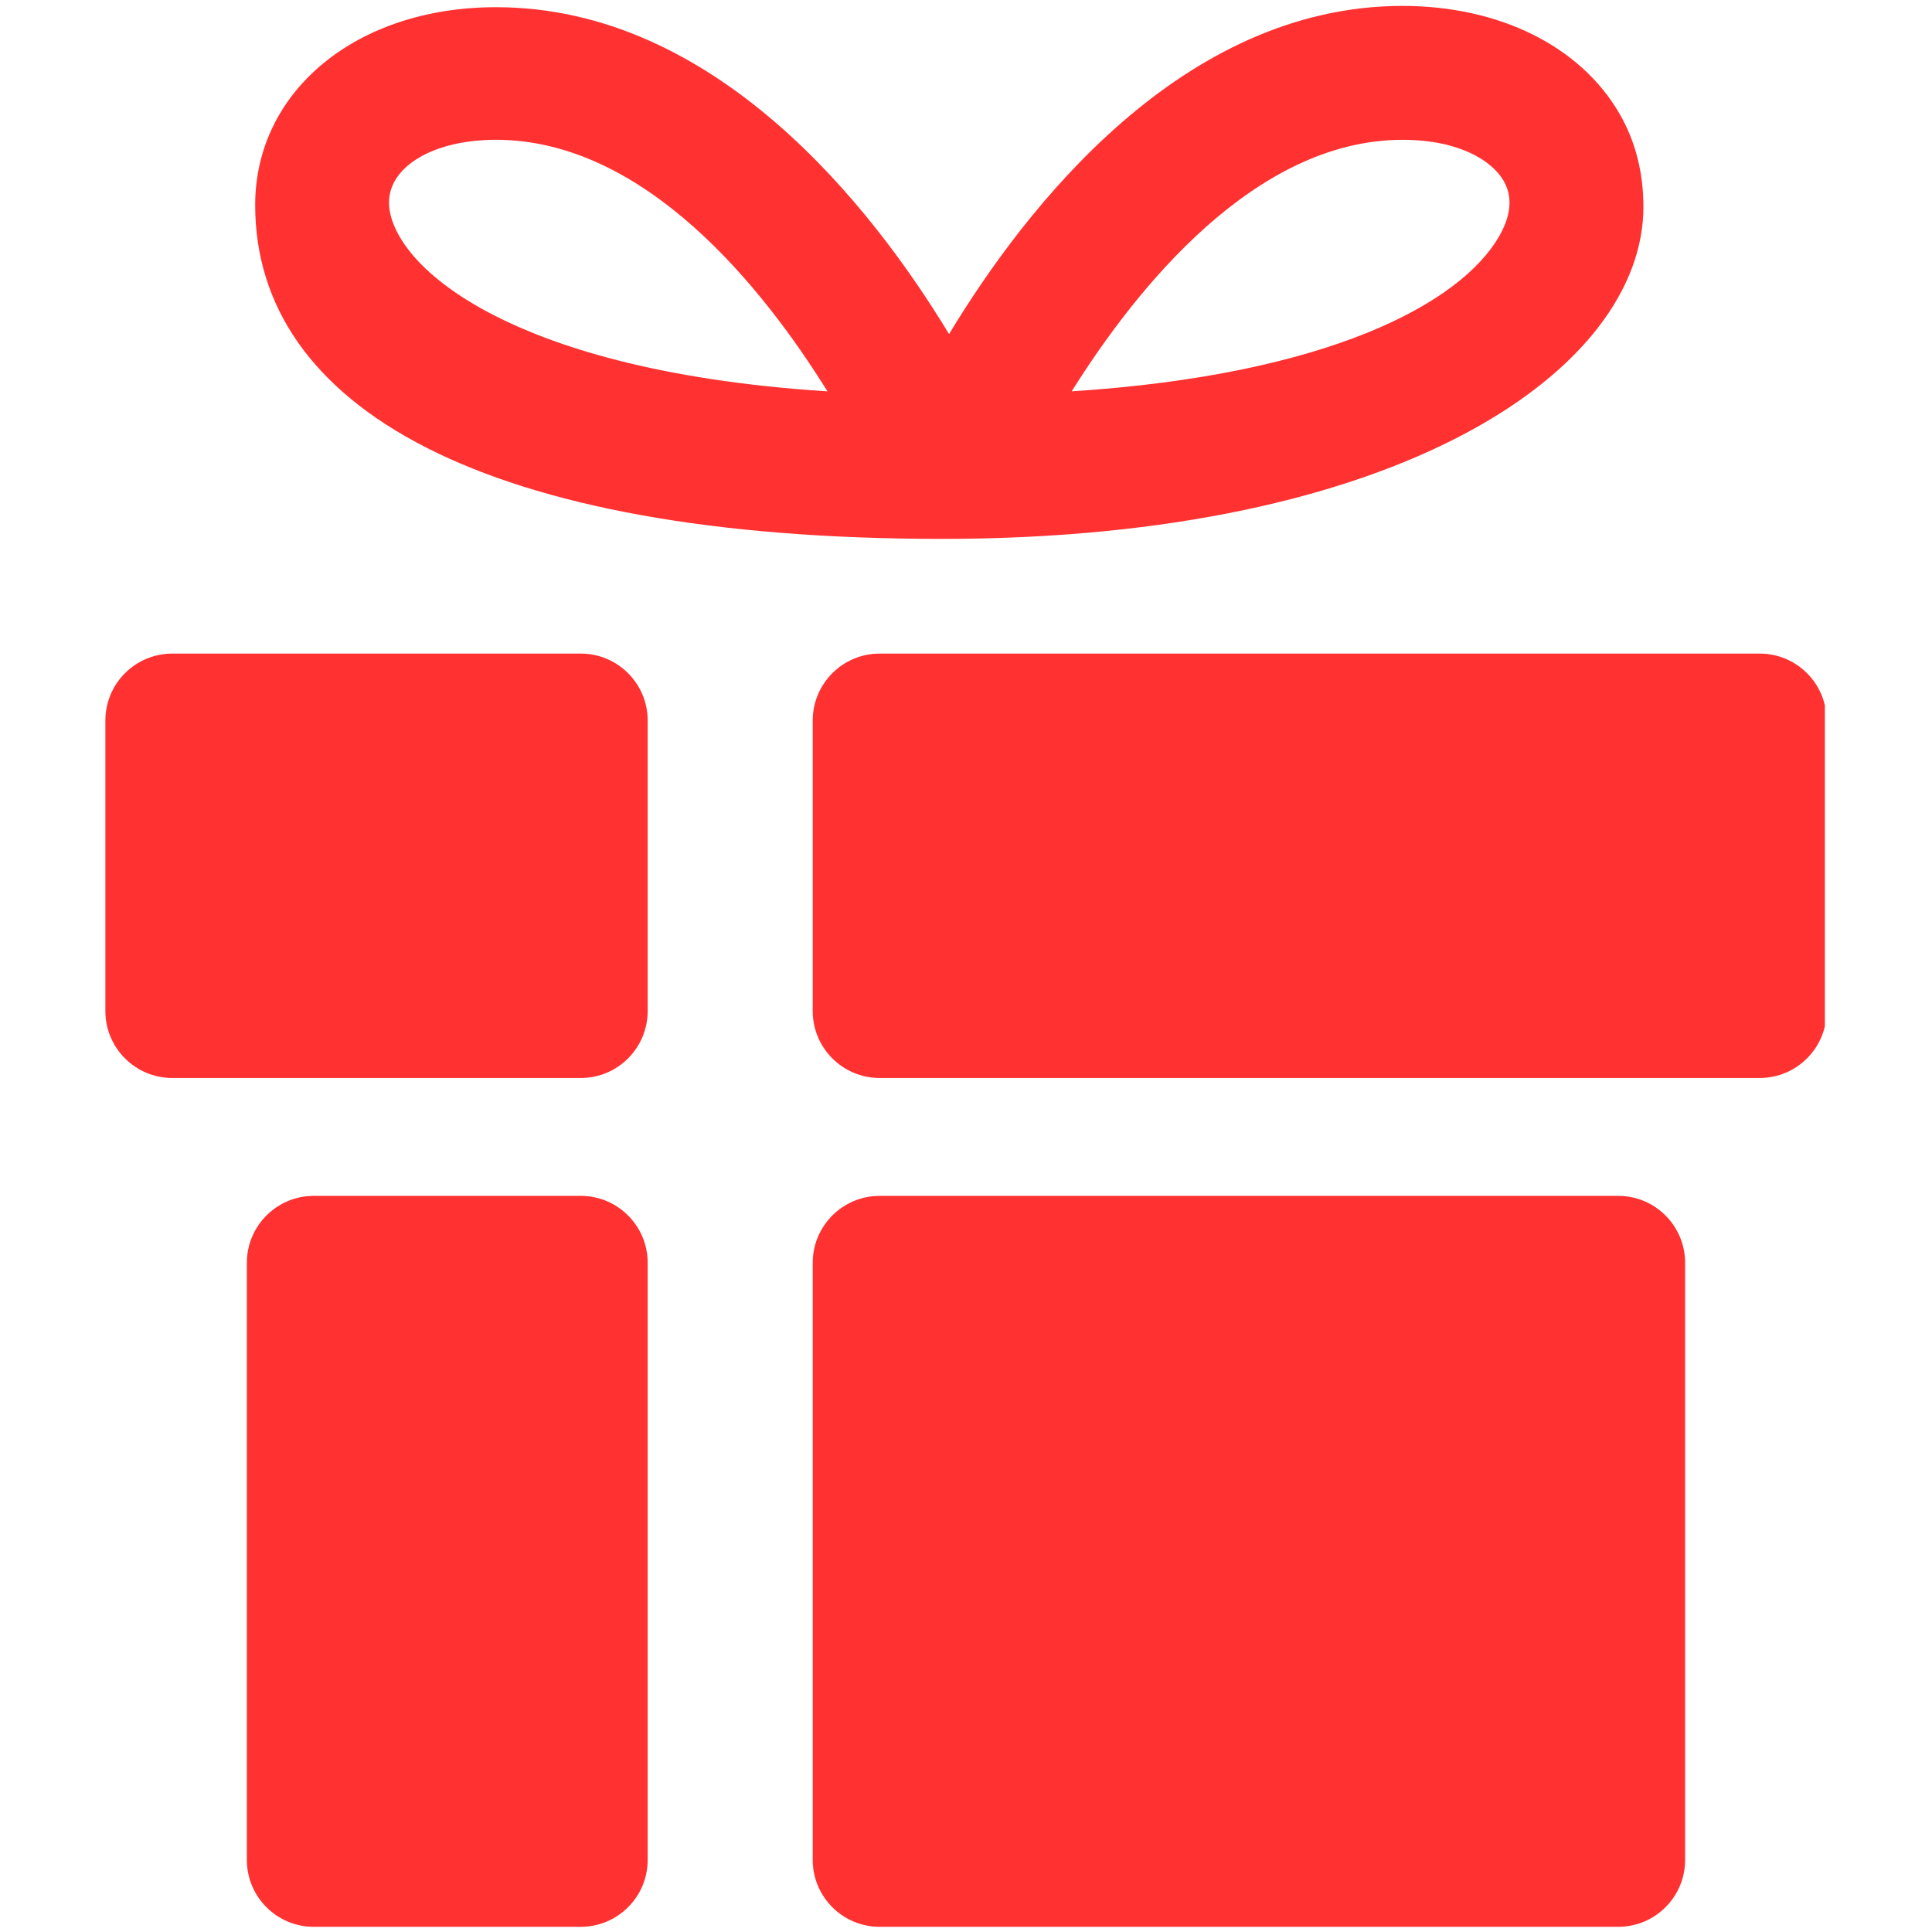 <svg xmlns="http://www.w3.org/2000/svg" xmlns:xlink="http://www.w3.org/1999/xlink" width="400" zoomAndPan="magnify" viewBox="0 0 300 300" height="400" preserveAspectRatio="xMidYMid meet" version="1.0"><defs><clipPath id="1727cfde9f"><path d="M 126 101 L 283.363 101 L 283.363 168 L 126 168 Z M 126 101 " clip-rule="nonzero"/></clipPath><clipPath id="32e56f55fa"><path d="M 16.363 101 L 101 101 L 101 168 L 16.363 168 Z M 16.363 101 " clip-rule="nonzero"/></clipPath></defs><path fill="#ff3131" d="M 261.664 196.09 C 261.664 190.352 257.012 185.695 251.273 185.695 L 136.594 185.695 C 130.855 185.695 126.199 190.352 126.199 196.09 L 126.199 288.801 C 126.199 294.543 130.855 299.195 136.594 299.195 L 251.273 299.195 C 257.012 299.195 261.664 294.543 261.664 288.801 Z M 261.664 196.09 " fill-opacity="1" fill-rule="nonzero"/><g clip-path="url(#1727cfde9f)"><path fill="#ff3131" d="M 283.633 111.883 C 283.633 106.141 278.98 101.488 273.238 101.488 L 136.594 101.488 C 130.855 101.488 126.199 106.141 126.199 111.883 L 126.199 156.996 C 126.199 162.738 130.855 167.391 136.594 167.391 L 273.238 167.391 C 278.98 167.391 283.633 162.738 283.633 156.996 Z M 283.633 111.883 " fill-opacity="1" fill-rule="nonzero"/></g><path fill="#ff3131" d="M 100.57 288.801 C 100.57 294.543 95.918 299.195 90.176 299.195 L 48.727 299.195 C 42.984 299.195 38.332 294.543 38.332 288.801 L 38.332 196.09 C 38.332 190.352 42.984 185.695 48.727 185.695 L 90.176 185.695 C 95.918 185.695 100.57 190.352 100.57 196.09 Z M 100.57 288.801 " fill-opacity="1" fill-rule="nonzero"/><g clip-path="url(#32e56f55fa)"><path fill="#ff3131" d="M 100.57 156.992 C 100.57 162.734 95.918 167.391 90.176 167.391 L 26.758 167.391 C 21.016 167.391 16.363 162.738 16.363 156.992 L 16.363 111.883 C 16.363 106.141 21.016 101.488 26.758 101.488 L 90.176 101.488 C 95.918 101.488 100.57 106.141 100.57 111.883 Z M 100.57 156.992 " fill-opacity="1" fill-rule="nonzero"/></g><path fill="#ff3131" d="M 251.492 17.68 C 245.434 7.184 232.828 0.918 217.789 0.918 C 183.551 0.918 159.285 32.156 147.371 51.875 C 135.43 32.18 111.176 1.117 77.012 1.117 C 55.344 1.117 39.625 14.152 39.625 31.84 C 39.625 63.211 75.047 83.676 146.254 83.676 C 217.461 83.676 255.188 57.367 255.188 32.102 C 255.184 27.078 254.078 22.16 251.492 17.68 Z M 76.637 48.922 C 64.668 42.77 60.406 35.863 60.406 31.449 C 60.406 25.805 67.387 21.707 77.008 21.707 C 100.184 21.707 118.523 44.734 128.488 60.77 C 101.793 59.059 85.77 53.617 76.637 48.922 Z M 232.781 36.703 C 226.754 47.141 206.211 58.207 166.41 60.766 C 176.457 44.734 194.883 21.711 217.785 21.711 C 226.648 21.711 231.707 25 233.484 28.078 C 234.902 30.531 234.664 33.434 232.781 36.703 Z M 232.781 36.703 " fill-opacity="1" fill-rule="nonzero"/></svg>